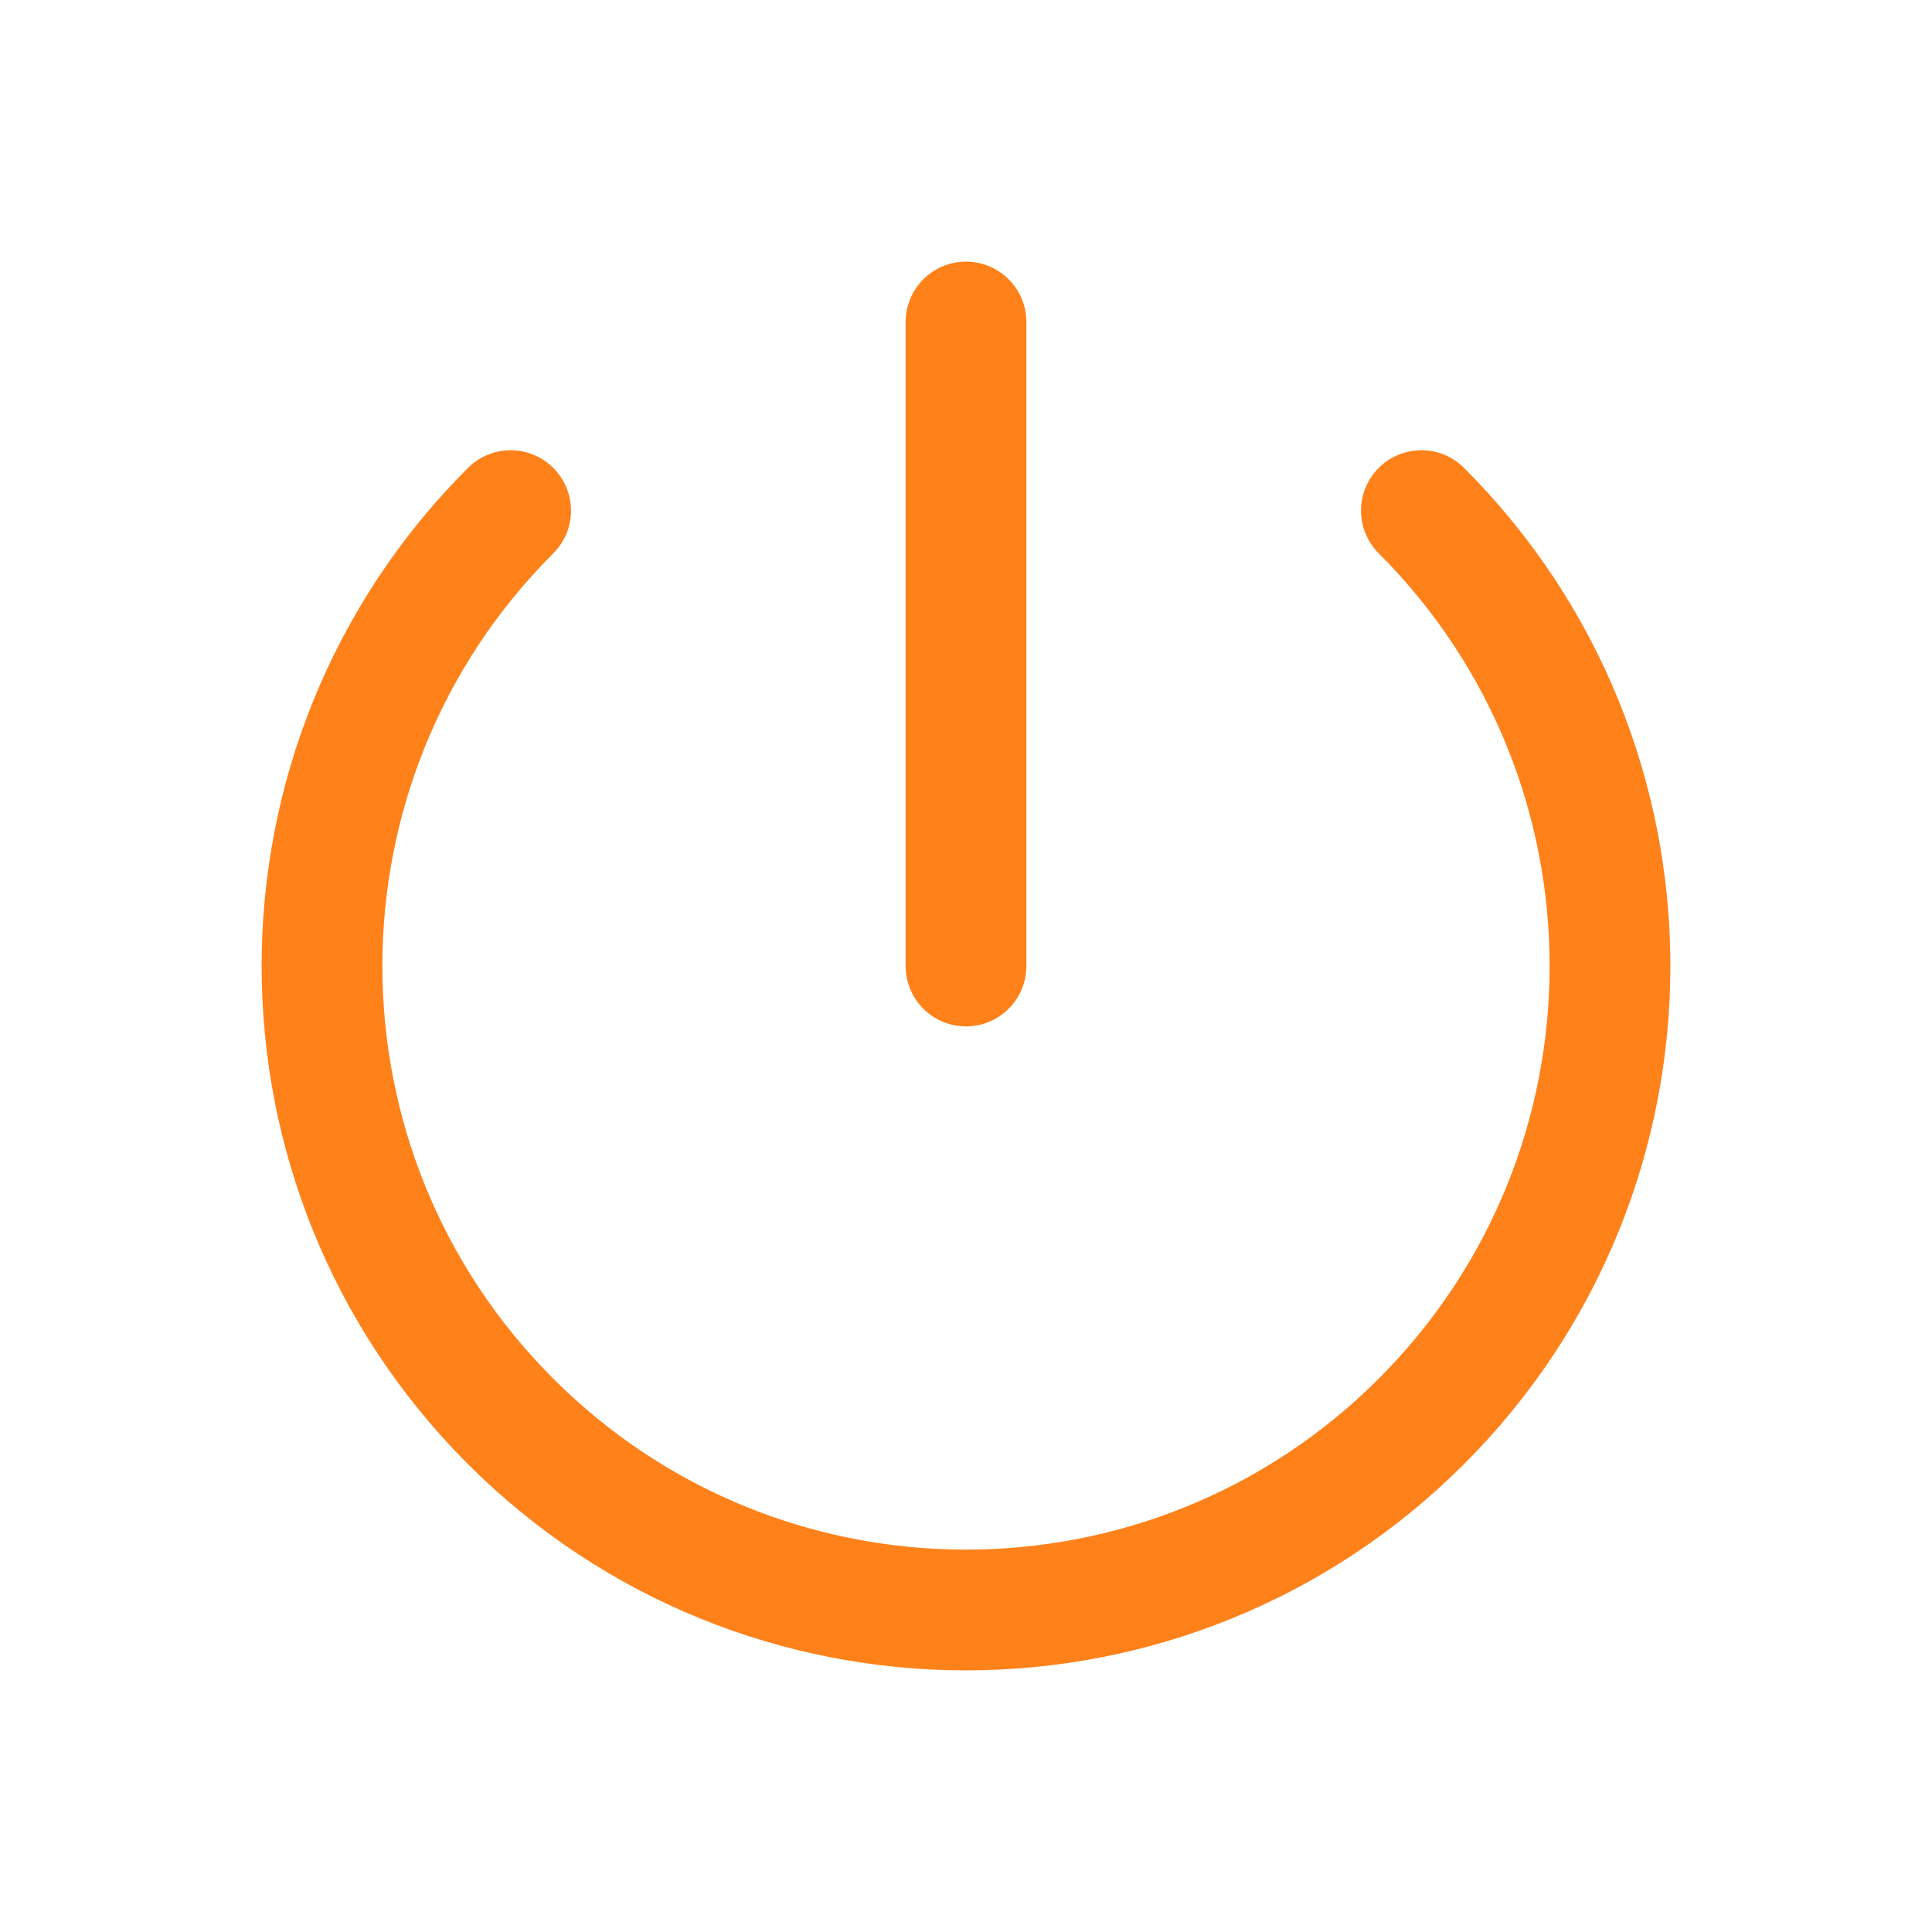 <svg width="24" height="24" viewBox="0 0 24 24" fill="none" xmlns="http://www.w3.org/2000/svg">
<path d="M17.657 6.343C20.781 9.467 20.781 14.533 17.657 17.657C14.533 20.781 9.467 20.781 6.343 17.657C3.219 14.533 3.219 9.467 6.343 6.343" stroke="#FF811A" stroke-width="1.5" stroke-linecap="round" stroke-linejoin="round"/>
<path d="M12 4V12" stroke="#FF811A" stroke-width="1.5" stroke-linecap="round" stroke-linejoin="round"/>
</svg>
